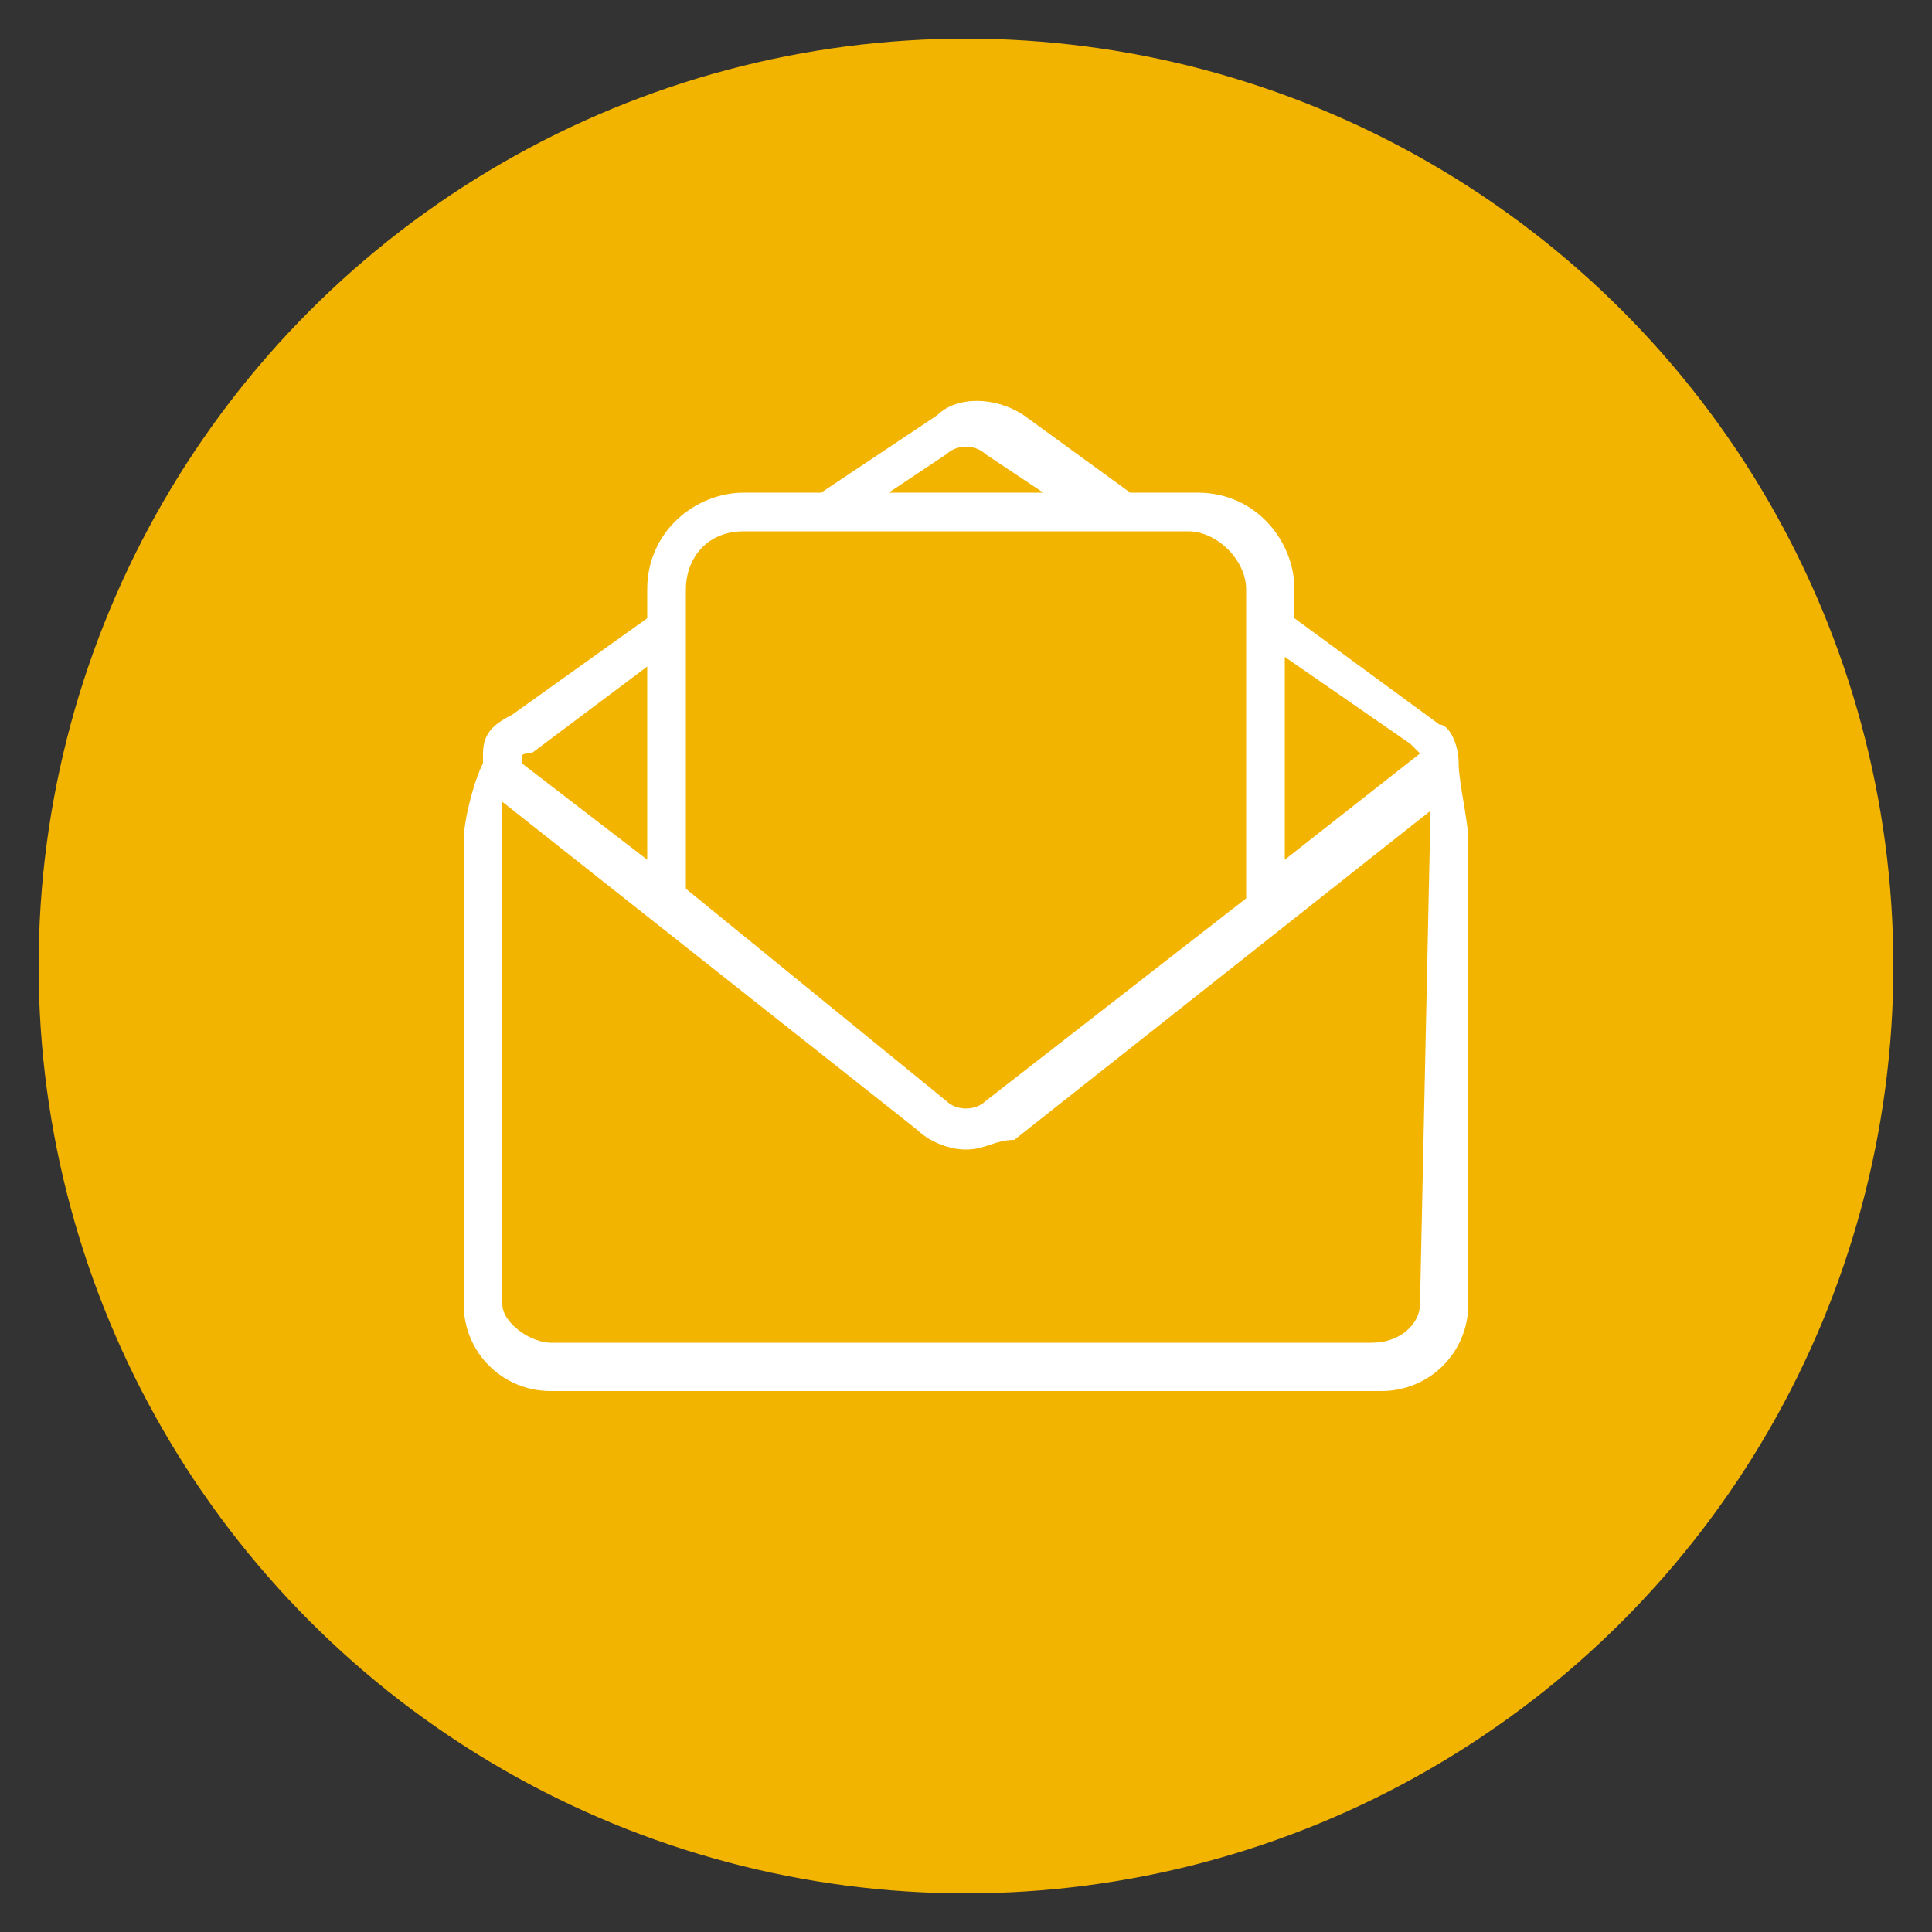 <?xml version="1.0" encoding="utf-8"?>
<!-- Generator: Adobe Illustrator 25.2.3, SVG Export Plug-In . SVG Version: 6.00 Build 0)  -->
<svg version="1.1" id="Camada_1" xmlns="http://www.w3.org/2000/svg" xmlns:xlink="http://www.w3.org/1999/xlink" x="0px" y="0px"
	 width="20px" height="20px" viewBox="0 0 20 20" style="enable-background:new 0 0 20 20;" xml:space="preserve">
<rect x="0" y="0" width="20" height="20" fill="#333333" stroke="none"/>
<style type="text/css">
	.st0{fill:#F3B400;}
	.st1{fill:#FFFFFF;}
</style>
<g>
	<circle class="st0" cx="10" cy="10" r="9.6"/>
	<path class="st1" d="M15.1,7.9L15.1,7.9c0-0.2-0.1-0.4-0.2-0.4l-1.5-1.1V6.1c0-0.5-0.4-1-1-1h-0.7l-1.1-0.8c-0.3-0.2-0.7-0.2-0.9,0
		L8.5,5.1H7.7c-0.5,0-1,0.4-1,1v0.3l-1.4,1C5.1,7.5,5,7.6,5,7.8v0.1C4.9,8.1,4.8,8.5,4.8,8.7v4.8c0,0.5,0.4,0.9,0.9,0.9h8.6
		c0.5,0,0.9-0.4,0.9-0.9V8.7C15.2,8.5,15.1,8.1,15.1,7.9z M14.6,7.7C14.6,7.8,14.6,7.8,14.6,7.7l0.1,0.1l-1.4,1.1V6.8L14.6,7.7z
		 M9.8,4.7c0.1-0.1,0.3-0.1,0.4,0l0.6,0.4H9.2L9.8,4.7z M7.7,5.5h4.6c0.3,0,0.6,0.3,0.6,0.6v3.2l-2.7,2.1c-0.1,0.1-0.3,0.1-0.4,0
		L7.1,9.2V6.1C7.1,5.8,7.3,5.5,7.7,5.5z M6.7,6.9v2l-1.3-1c0-0.1,0-0.1,0.1-0.1L6.7,6.9z M14.7,13.5c0,0.2-0.2,0.4-0.5,0.4H5.7
		c-0.2,0-0.5-0.2-0.5-0.4V8.7c0-0.1,0-0.3,0-0.4l4.3,3.4c0.1,0.1,0.3,0.2,0.5,0.2s0.3-0.1,0.5-0.1l4.3-3.4c0,0.2,0,0.3,0,0.4
		L14.7,13.5L14.7,13.5z"/>
</g>
</svg>
